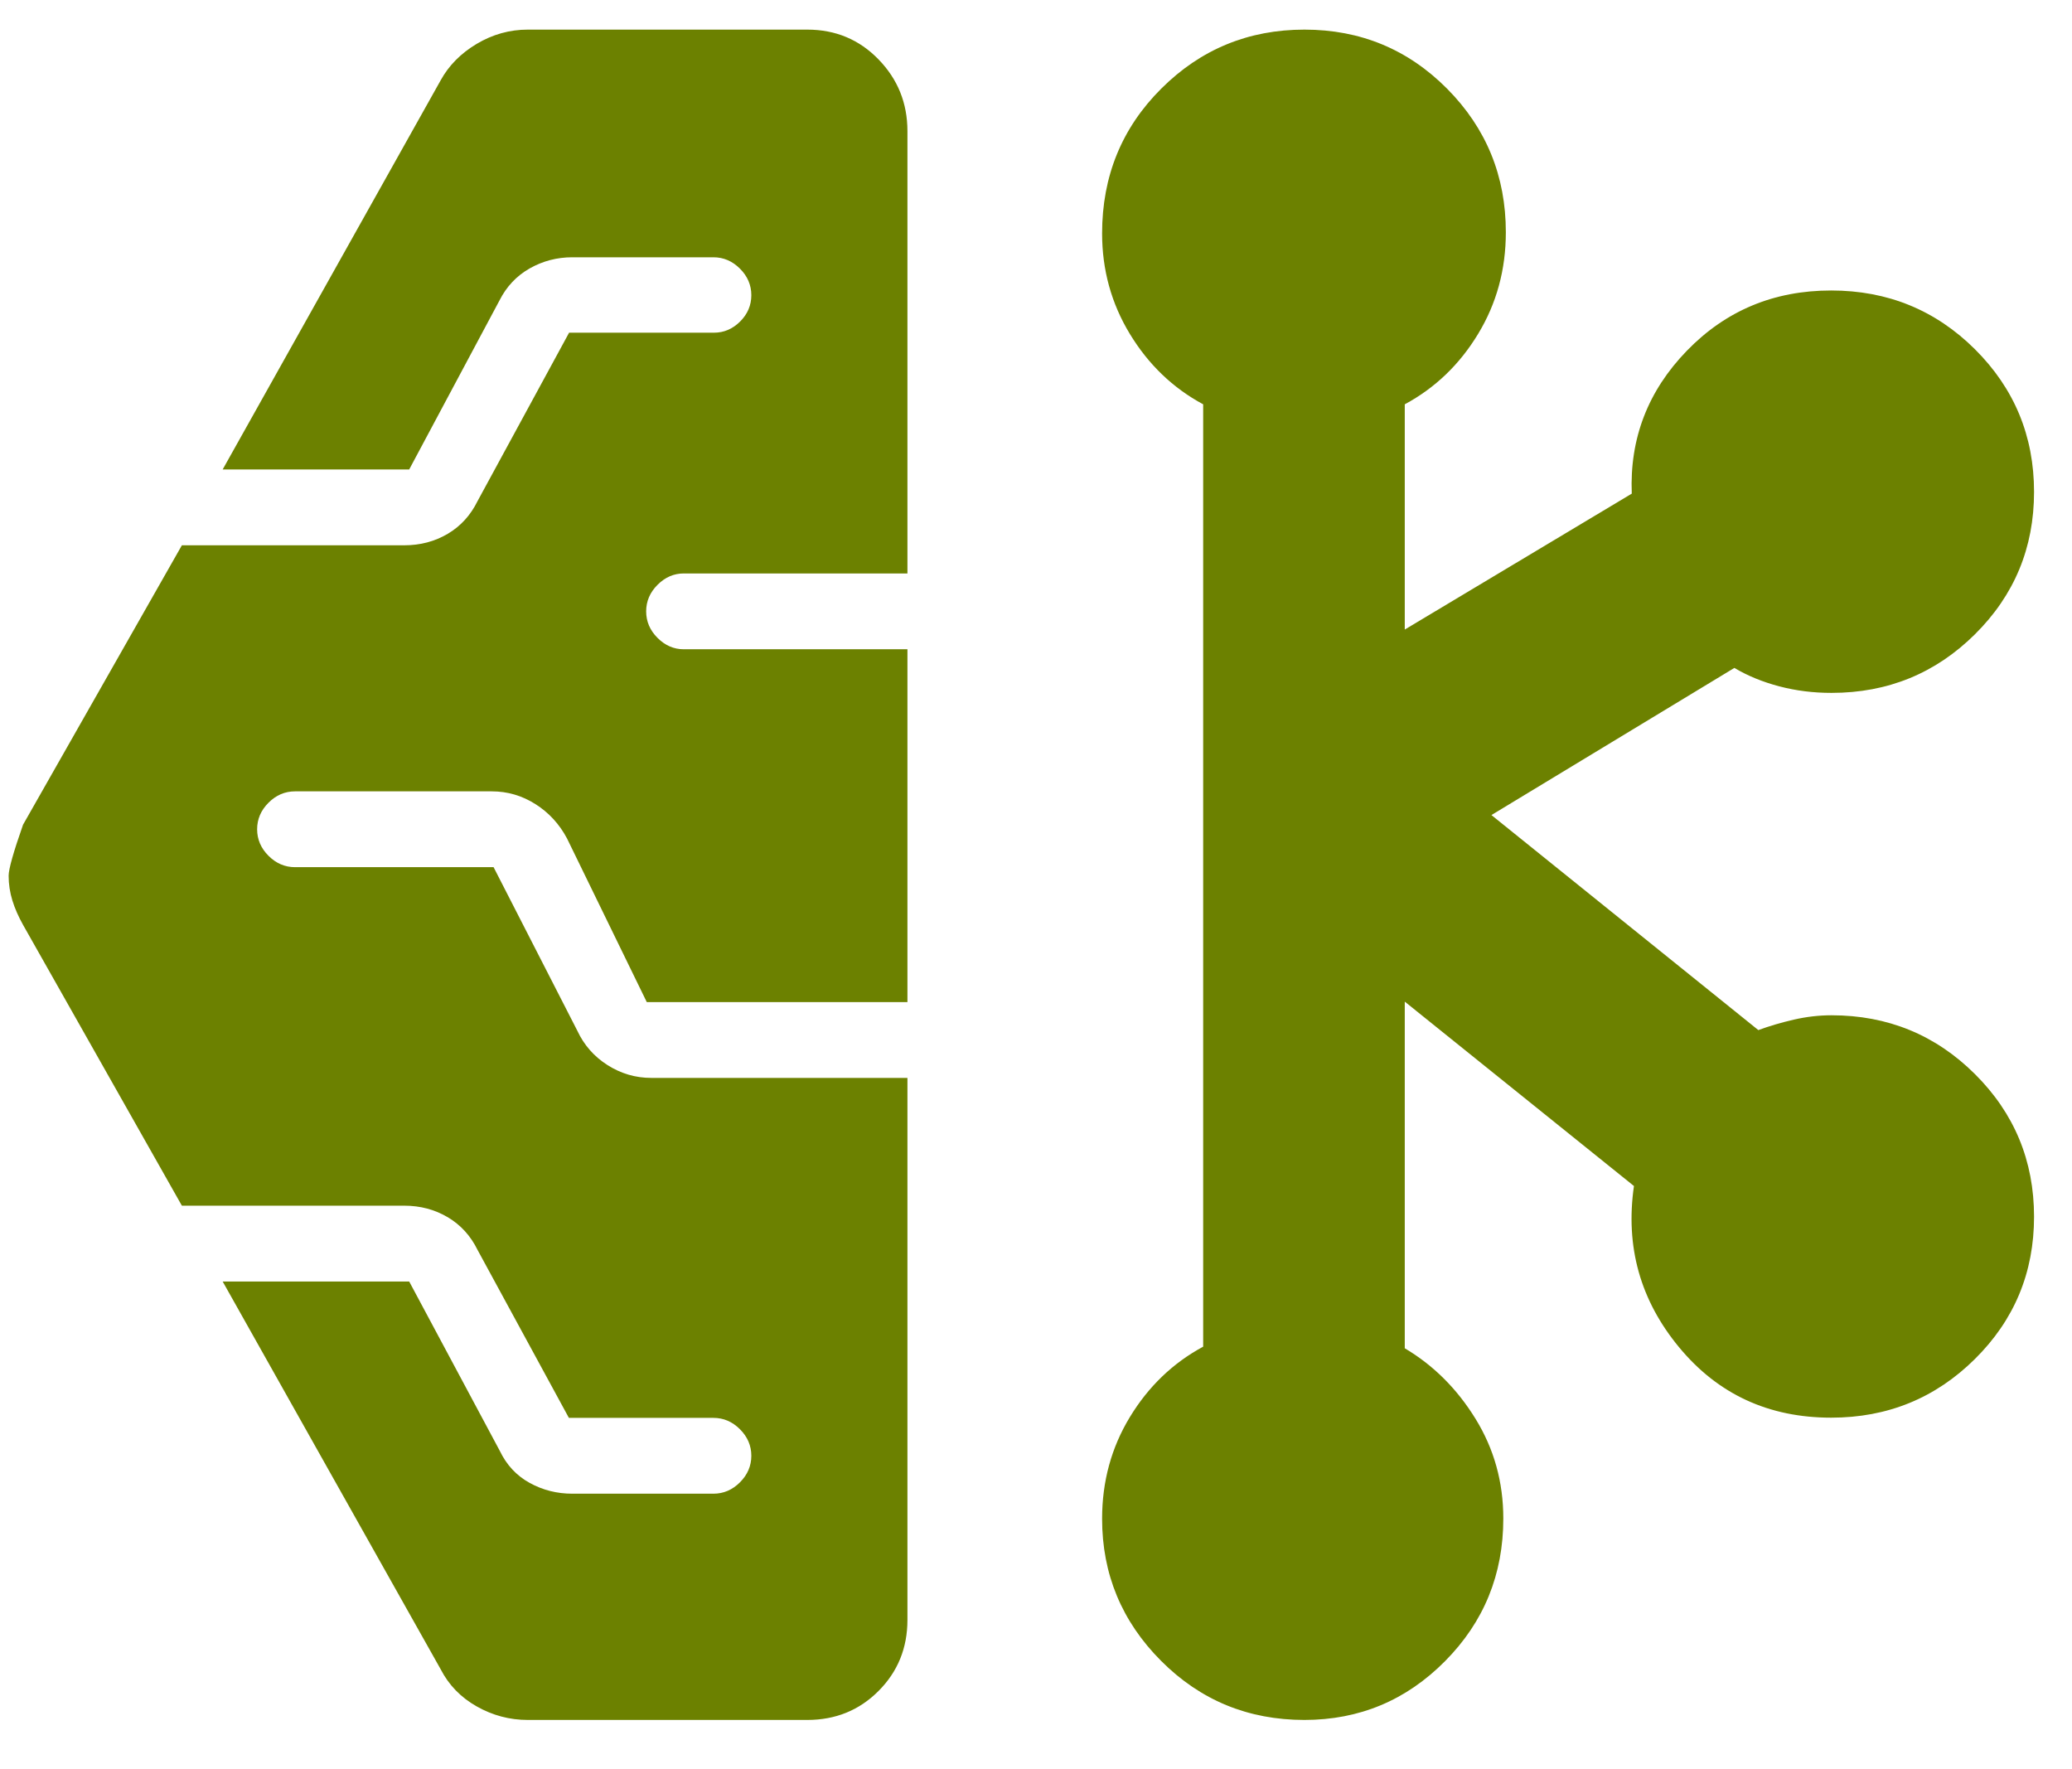 <svg width="41" height="35" viewBox="0 0 41 35" fill="none" xmlns="http://www.w3.org/2000/svg">
<path d="M10.443 34.027C10.085 34.027 9.749 33.938 9.434 33.76C9.119 33.582 8.88 33.337 8.719 33.023L4.406 25.353H8.097L9.89 28.704C10.024 28.983 10.22 29.194 10.48 29.337C10.739 29.48 11.021 29.551 11.323 29.551H14.117C14.317 29.551 14.492 29.476 14.642 29.326C14.792 29.176 14.867 29.001 14.867 28.801C14.867 28.601 14.792 28.426 14.642 28.276C14.492 28.126 14.317 28.051 14.117 28.051H11.257L9.45 24.729C9.313 24.45 9.117 24.234 8.861 24.082C8.604 23.93 8.317 23.853 8 23.853H3.599L0.456 18.297C0.365 18.134 0.294 17.974 0.245 17.815C0.196 17.656 0.171 17.493 0.171 17.325C0.171 17.194 0.266 16.857 0.456 16.316L3.599 10.788H8C8.317 10.788 8.604 10.712 8.861 10.56C9.117 10.408 9.313 10.192 9.451 9.911L11.261 6.582H14.128C14.325 6.582 14.497 6.508 14.645 6.361C14.793 6.214 14.867 6.04 14.867 5.84C14.867 5.64 14.792 5.465 14.642 5.315C14.492 5.165 14.317 5.09 14.117 5.09H11.323C11.021 5.09 10.739 5.164 10.48 5.311C10.22 5.459 10.021 5.671 9.882 5.947L8.097 9.288H4.406L8.719 1.59C8.88 1.296 9.119 1.055 9.434 0.867C9.749 0.68 10.085 0.586 10.443 0.586H15.975C16.532 0.586 17.002 0.782 17.383 1.174C17.765 1.567 17.956 2.04 17.956 2.595V11.345H13.53C13.334 11.345 13.161 11.42 13.011 11.57C12.861 11.72 12.786 11.895 12.786 12.095C12.786 12.295 12.861 12.47 13.011 12.62C13.161 12.77 13.334 12.845 13.53 12.845H17.956V19.825H12.798L11.219 16.586C11.069 16.304 10.862 16.078 10.596 15.909C10.329 15.74 10.041 15.656 9.732 15.656H5.838C5.638 15.656 5.463 15.731 5.313 15.881C5.163 16.031 5.088 16.206 5.088 16.406C5.088 16.606 5.163 16.781 5.313 16.931C5.463 17.081 5.638 17.156 5.838 17.156H9.767L11.423 20.39C11.556 20.676 11.756 20.903 12.022 21.072C12.289 21.241 12.576 21.325 12.886 21.325H17.956V32.047C17.956 32.604 17.765 33.073 17.383 33.455C17.002 33.837 16.532 34.027 15.975 34.027H10.443ZM25.811 34.027C24.698 34.027 23.753 33.638 22.975 32.858C22.197 32.078 21.808 31.141 21.808 30.047C21.808 29.309 21.991 28.638 22.358 28.034C22.725 27.43 23.208 26.966 23.808 26.642V7.999C23.208 7.676 22.725 7.212 22.358 6.608C21.991 6.004 21.808 5.34 21.808 4.618C21.808 3.486 22.198 2.531 22.979 1.753C23.759 0.975 24.704 0.586 25.812 0.586C26.92 0.586 27.861 0.976 28.636 1.756C29.41 2.537 29.797 3.483 29.797 4.595C29.797 5.333 29.614 6.004 29.247 6.608C28.881 7.212 28.397 7.676 27.797 7.999V12.455L32.289 9.766C32.245 8.677 32.608 7.734 33.379 6.939C34.15 6.144 35.101 5.747 36.234 5.747C37.352 5.747 38.3 6.135 39.08 6.91C39.859 7.686 40.249 8.626 40.249 9.732C40.249 10.837 39.859 11.776 39.079 12.549C38.299 13.322 37.353 13.708 36.241 13.708C35.881 13.708 35.537 13.665 35.21 13.579C34.882 13.493 34.585 13.372 34.319 13.214L29.512 16.125L34.793 20.379C35.015 20.298 35.249 20.229 35.497 20.172C35.745 20.115 35.993 20.086 36.241 20.086C37.353 20.086 38.299 20.474 39.079 21.249C39.859 22.025 40.249 22.966 40.249 24.071C40.249 25.177 39.858 26.116 39.077 26.888C38.296 27.661 37.348 28.047 36.235 28.047C34.997 28.047 33.993 27.583 33.225 26.654C32.457 25.726 32.159 24.663 32.332 23.464L27.797 19.816V26.674C28.364 27.01 28.831 27.475 29.197 28.069C29.564 28.664 29.747 29.321 29.747 30.042C29.747 31.148 29.363 32.089 28.594 32.864C27.825 33.64 26.897 34.027 25.811 34.027Z" fill="#6C8100"/>
</svg>
